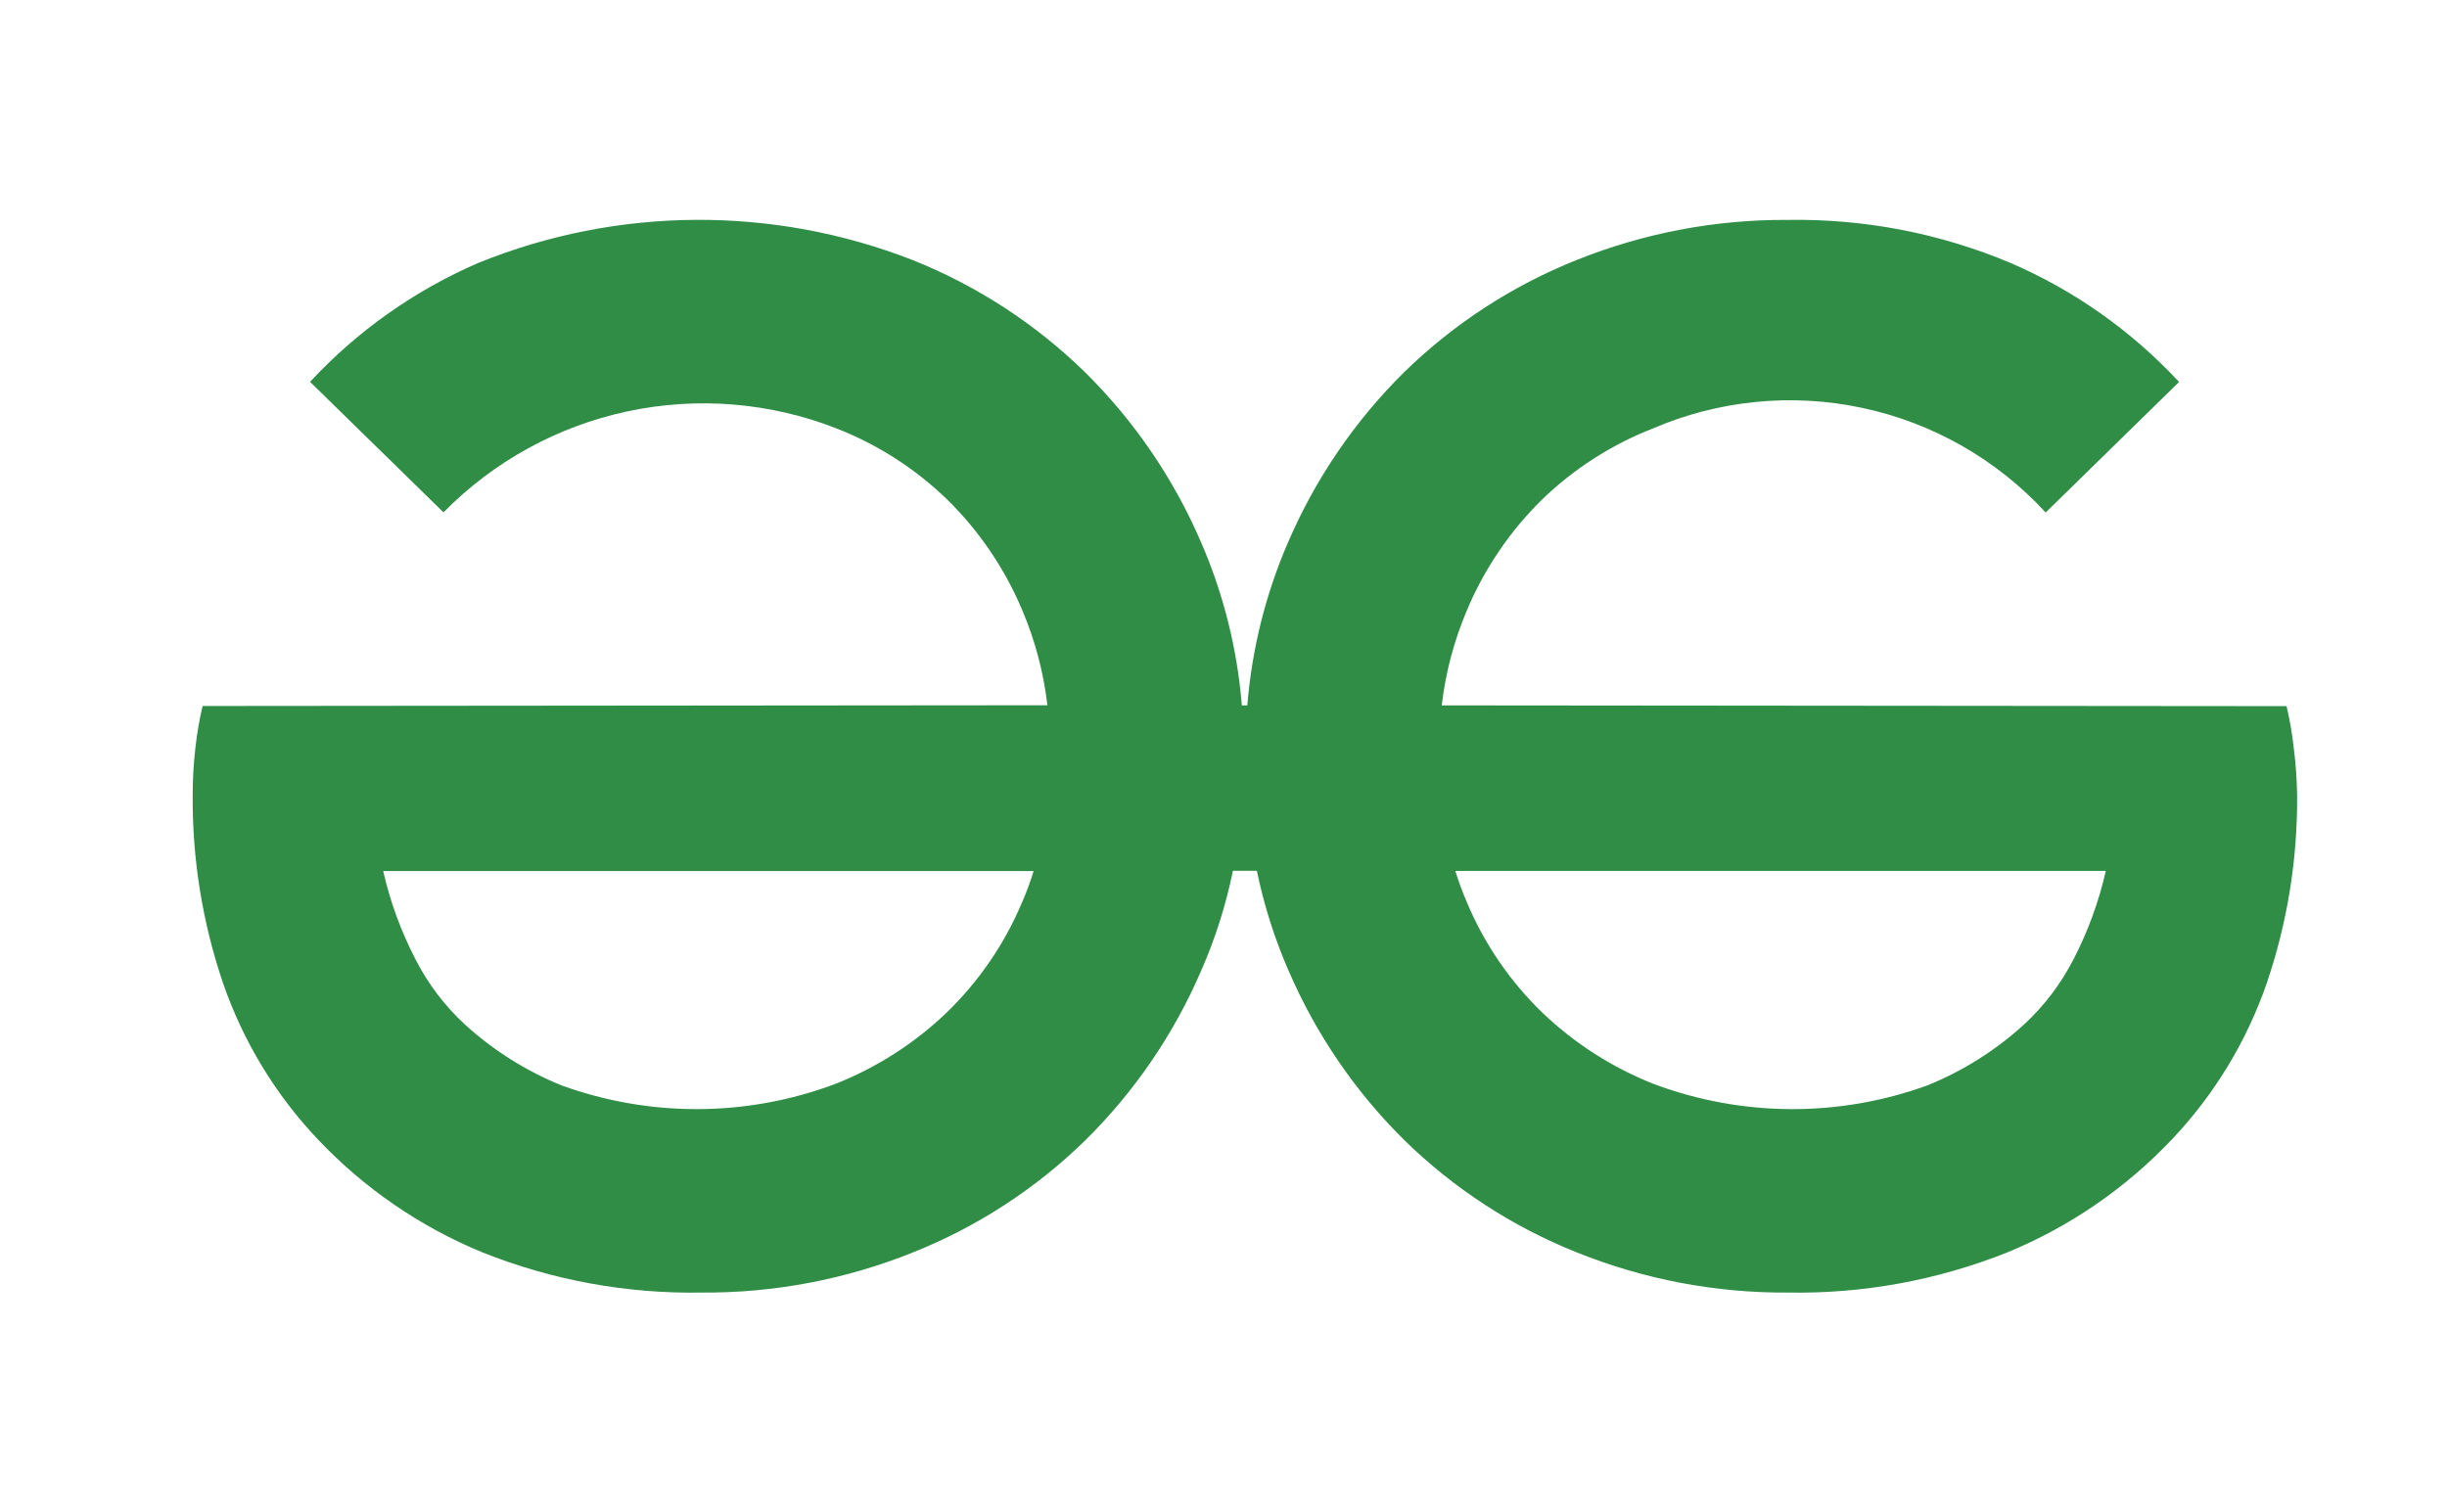 <svg width="89" height="55" viewBox="0 0 89 55" fill="none" xmlns="http://www.w3.org/2000/svg">
<path d="M83.425 27.2C83.37 26.691 83.283 26.186 83.164 25.687L52.438 25.66C52.575 24.475 52.882 23.316 53.346 22.217C53.981 20.7 54.912 19.325 56.085 18.173C57.241 17.055 58.606 16.178 60.103 15.592C62.509 14.555 65.177 14.292 67.739 14.839C70.301 15.385 72.63 16.715 74.403 18.643L79.255 13.895C77.535 12.041 75.447 10.566 73.124 9.564C70.558 8.485 67.796 7.952 65.012 8C62.385 7.984 59.779 8.48 57.341 9.459C55.007 10.392 52.88 11.775 51.08 13.529C49.287 15.299 47.852 17.399 46.854 19.713C46.035 21.6 45.532 23.61 45.367 25.66H45.167C45.002 23.61 44.499 21.6 43.678 19.713C42.681 17.399 41.246 15.299 39.452 13.529C37.653 11.774 35.525 10.391 33.191 9.459C28.111 7.476 22.463 7.512 17.408 9.559C15.086 10.561 12.998 12.036 11.277 13.89L16.13 18.638C17.953 16.785 20.279 15.507 22.822 14.964C25.364 14.422 28.01 14.638 30.43 15.587C31.927 16.173 33.292 17.05 34.447 18.168C35.621 19.32 36.553 20.695 37.187 22.212C37.652 23.311 37.958 24.47 38.095 25.655L7.369 25.682C7.251 26.181 7.164 26.686 7.108 27.195C7.04 27.784 7.006 28.375 7.008 28.968C6.995 31.274 7.367 33.567 8.108 35.751C8.837 37.87 10.011 39.809 11.551 41.437C13.236 43.221 15.281 44.627 17.551 45.56C20.089 46.572 22.803 47.068 25.534 47.02C28.161 47.036 30.766 46.54 33.203 45.56C35.538 44.629 37.666 43.246 39.464 41.49C41.259 39.721 42.694 37.621 43.69 35.306C44.201 34.14 44.587 32.924 44.843 31.677H45.714C45.971 32.923 46.356 34.14 46.865 35.306C47.862 37.621 49.297 39.72 51.091 41.49C52.89 43.245 55.018 44.629 57.352 45.56C59.79 46.54 62.396 47.036 65.023 47.02C67.754 47.068 70.467 46.572 73.004 45.56C75.274 44.627 77.32 43.222 79.004 41.437C80.545 39.809 81.72 37.87 82.449 35.751C83.191 33.567 83.562 31.274 83.549 28.968C83.542 28.377 83.501 27.787 83.425 27.2ZM37.18 32.808C36.544 34.33 35.602 35.706 34.414 36.851C33.246 37.966 31.873 38.843 30.371 39.434C27.17 40.633 23.646 40.651 20.432 39.486C19.136 38.962 17.943 38.211 16.91 37.268C16.174 36.59 15.565 35.786 15.11 34.894C14.585 33.879 14.191 32.801 13.937 31.686H37.595C37.477 32.068 37.339 32.442 37.182 32.809L37.18 32.808ZM75.416 34.894C74.961 35.786 74.352 36.59 73.616 37.268C72.583 38.211 71.391 38.962 70.094 39.486C66.88 40.651 63.357 40.633 60.155 39.434C58.653 38.843 57.28 37.965 56.111 36.851C54.923 35.706 53.982 34.331 53.346 32.808C53.188 32.441 53.05 32.065 52.931 31.682H64.851H76.59C76.337 32.799 75.943 33.878 75.417 34.895L75.416 34.894Z" fill="#2F8D46"/>
</svg>
